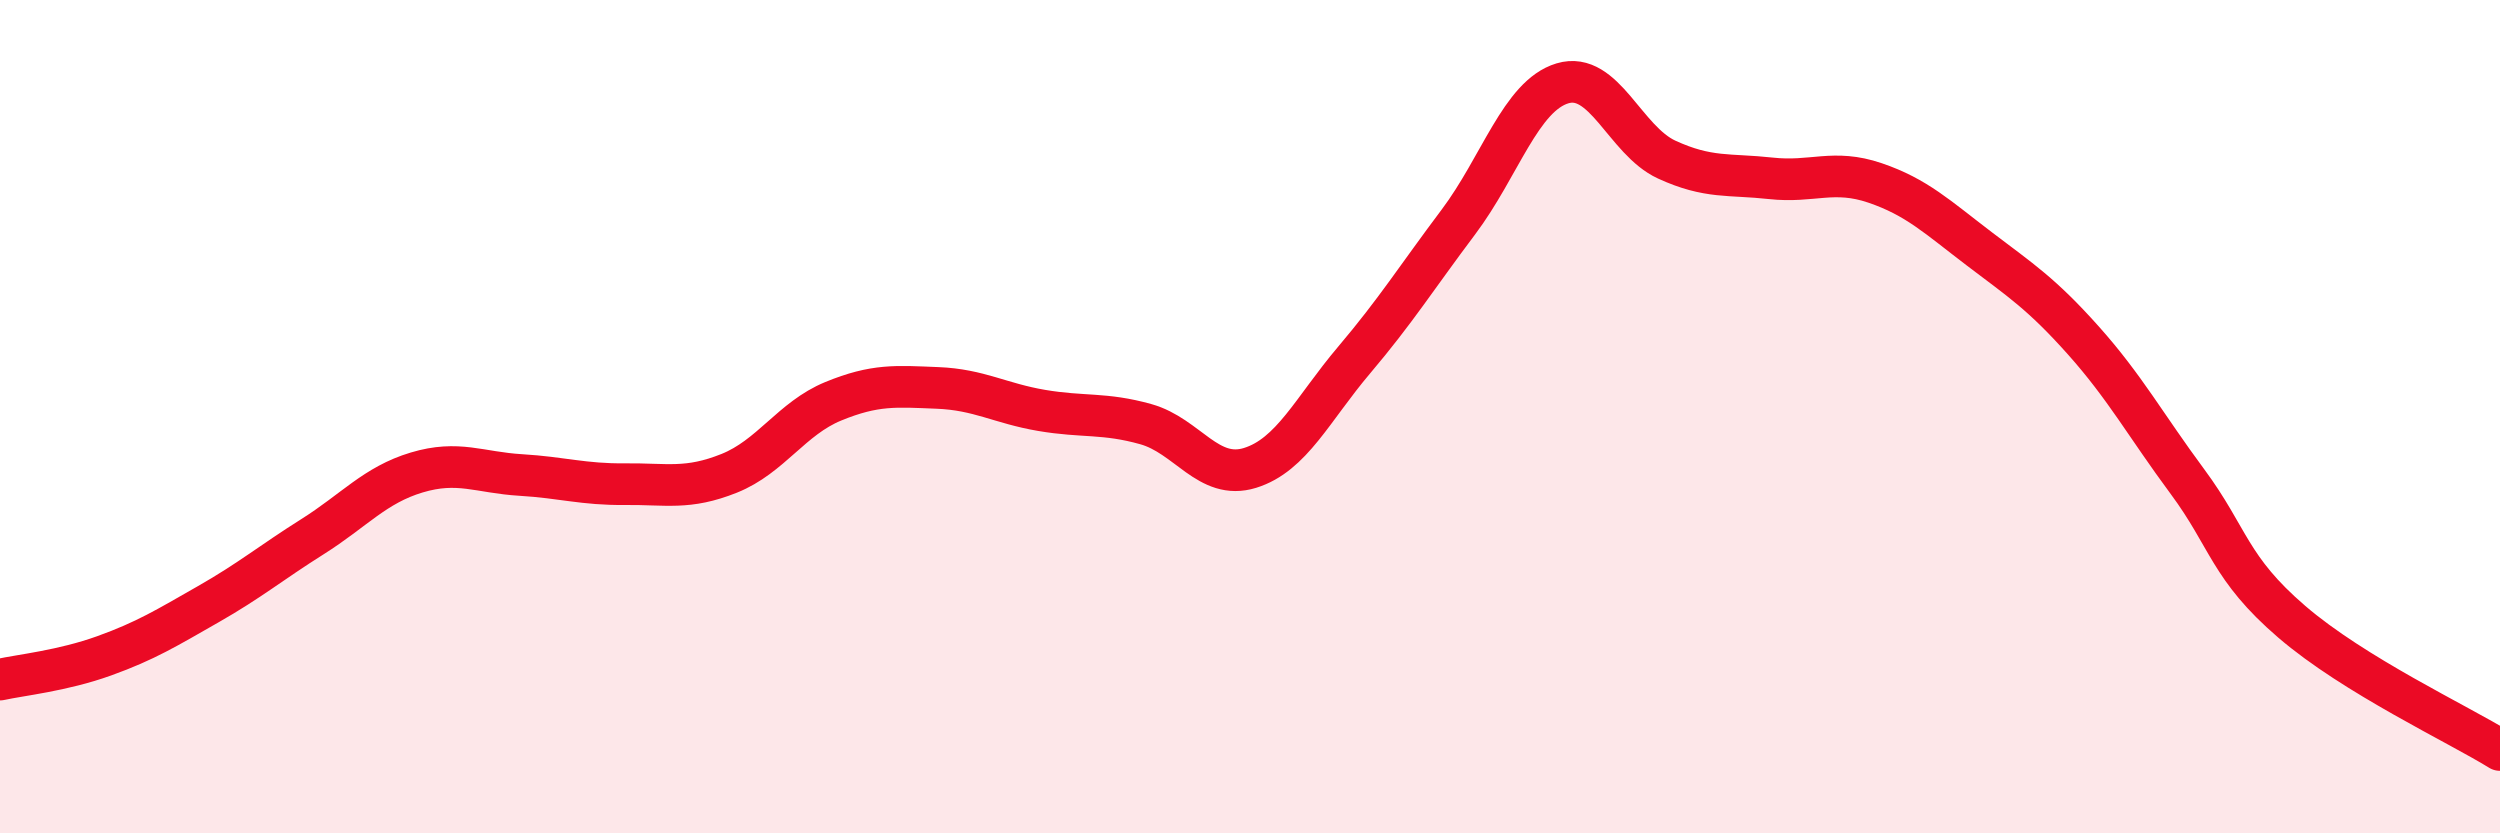 
    <svg width="60" height="20" viewBox="0 0 60 20" xmlns="http://www.w3.org/2000/svg">
      <path
        d="M 0,16.31 C 0.5,16.2 1.5,16.1 2.5,15.74 C 3.5,15.38 4,15.07 5,14.5 C 6,13.93 6.5,13.51 7.5,12.88 C 8.5,12.25 9,11.64 10,11.34 C 11,11.04 11.5,11.34 12.5,11.4 C 13.5,11.46 14,11.63 15,11.62 C 16,11.61 16.5,11.76 17.5,11.36 C 18.5,10.96 19,10.04 20,9.63 C 21,9.22 21.5,9.27 22.5,9.31 C 23.5,9.35 24,9.68 25,9.85 C 26,10.02 26.5,9.9 27.5,10.18 C 28.5,10.46 29,11.54 30,11.23 C 31,10.92 31.5,9.82 32.5,8.64 C 33.5,7.46 34,6.66 35,5.33 C 36,4 36.5,2.3 37.5,2 C 38.5,1.7 39,3.37 40,3.83 C 41,4.29 41.5,4.17 42.5,4.28 C 43.5,4.39 44,4.05 45,4.39 C 46,4.73 46.5,5.21 47.5,5.97 C 48.5,6.73 49,7.05 50,8.17 C 51,9.29 51.5,10.21 52.5,11.56 C 53.5,12.91 53.5,13.63 55,14.92 C 56.5,16.21 59,17.38 60,18L60 20L0 20Z"
        fill="#EB0A25"
        opacity="0.1"
        stroke-linecap="round"
        stroke-linejoin="round"
      />
      <path
        d="M 0,16.31 C 0.5,16.2 1.5,16.1 2.5,15.74 C 3.5,15.38 4,15.07 5,14.5 C 6,13.93 6.5,13.51 7.5,12.88 C 8.5,12.25 9,11.64 10,11.34 C 11,11.04 11.5,11.34 12.5,11.4 C 13.5,11.46 14,11.63 15,11.62 C 16,11.61 16.5,11.76 17.5,11.36 C 18.5,10.96 19,10.04 20,9.63 C 21,9.22 21.5,9.27 22.5,9.31 C 23.5,9.35 24,9.68 25,9.85 C 26,10.02 26.5,9.9 27.5,10.18 C 28.5,10.46 29,11.54 30,11.23 C 31,10.92 31.5,9.82 32.5,8.64 C 33.5,7.46 34,6.66 35,5.33 C 36,4 36.5,2.3 37.5,2 C 38.5,1.7 39,3.37 40,3.83 C 41,4.29 41.5,4.17 42.5,4.28 C 43.5,4.39 44,4.05 45,4.39 C 46,4.73 46.5,5.21 47.5,5.97 C 48.5,6.73 49,7.05 50,8.17 C 51,9.29 51.5,10.21 52.5,11.56 C 53.5,12.91 53.5,13.63 55,14.92 C 56.5,16.21 59,17.38 60,18"
        stroke="#EB0A25"
        stroke-width="1"
        fill="none"
        stroke-linecap="round"
        stroke-linejoin="round"
      />
    </svg>
  